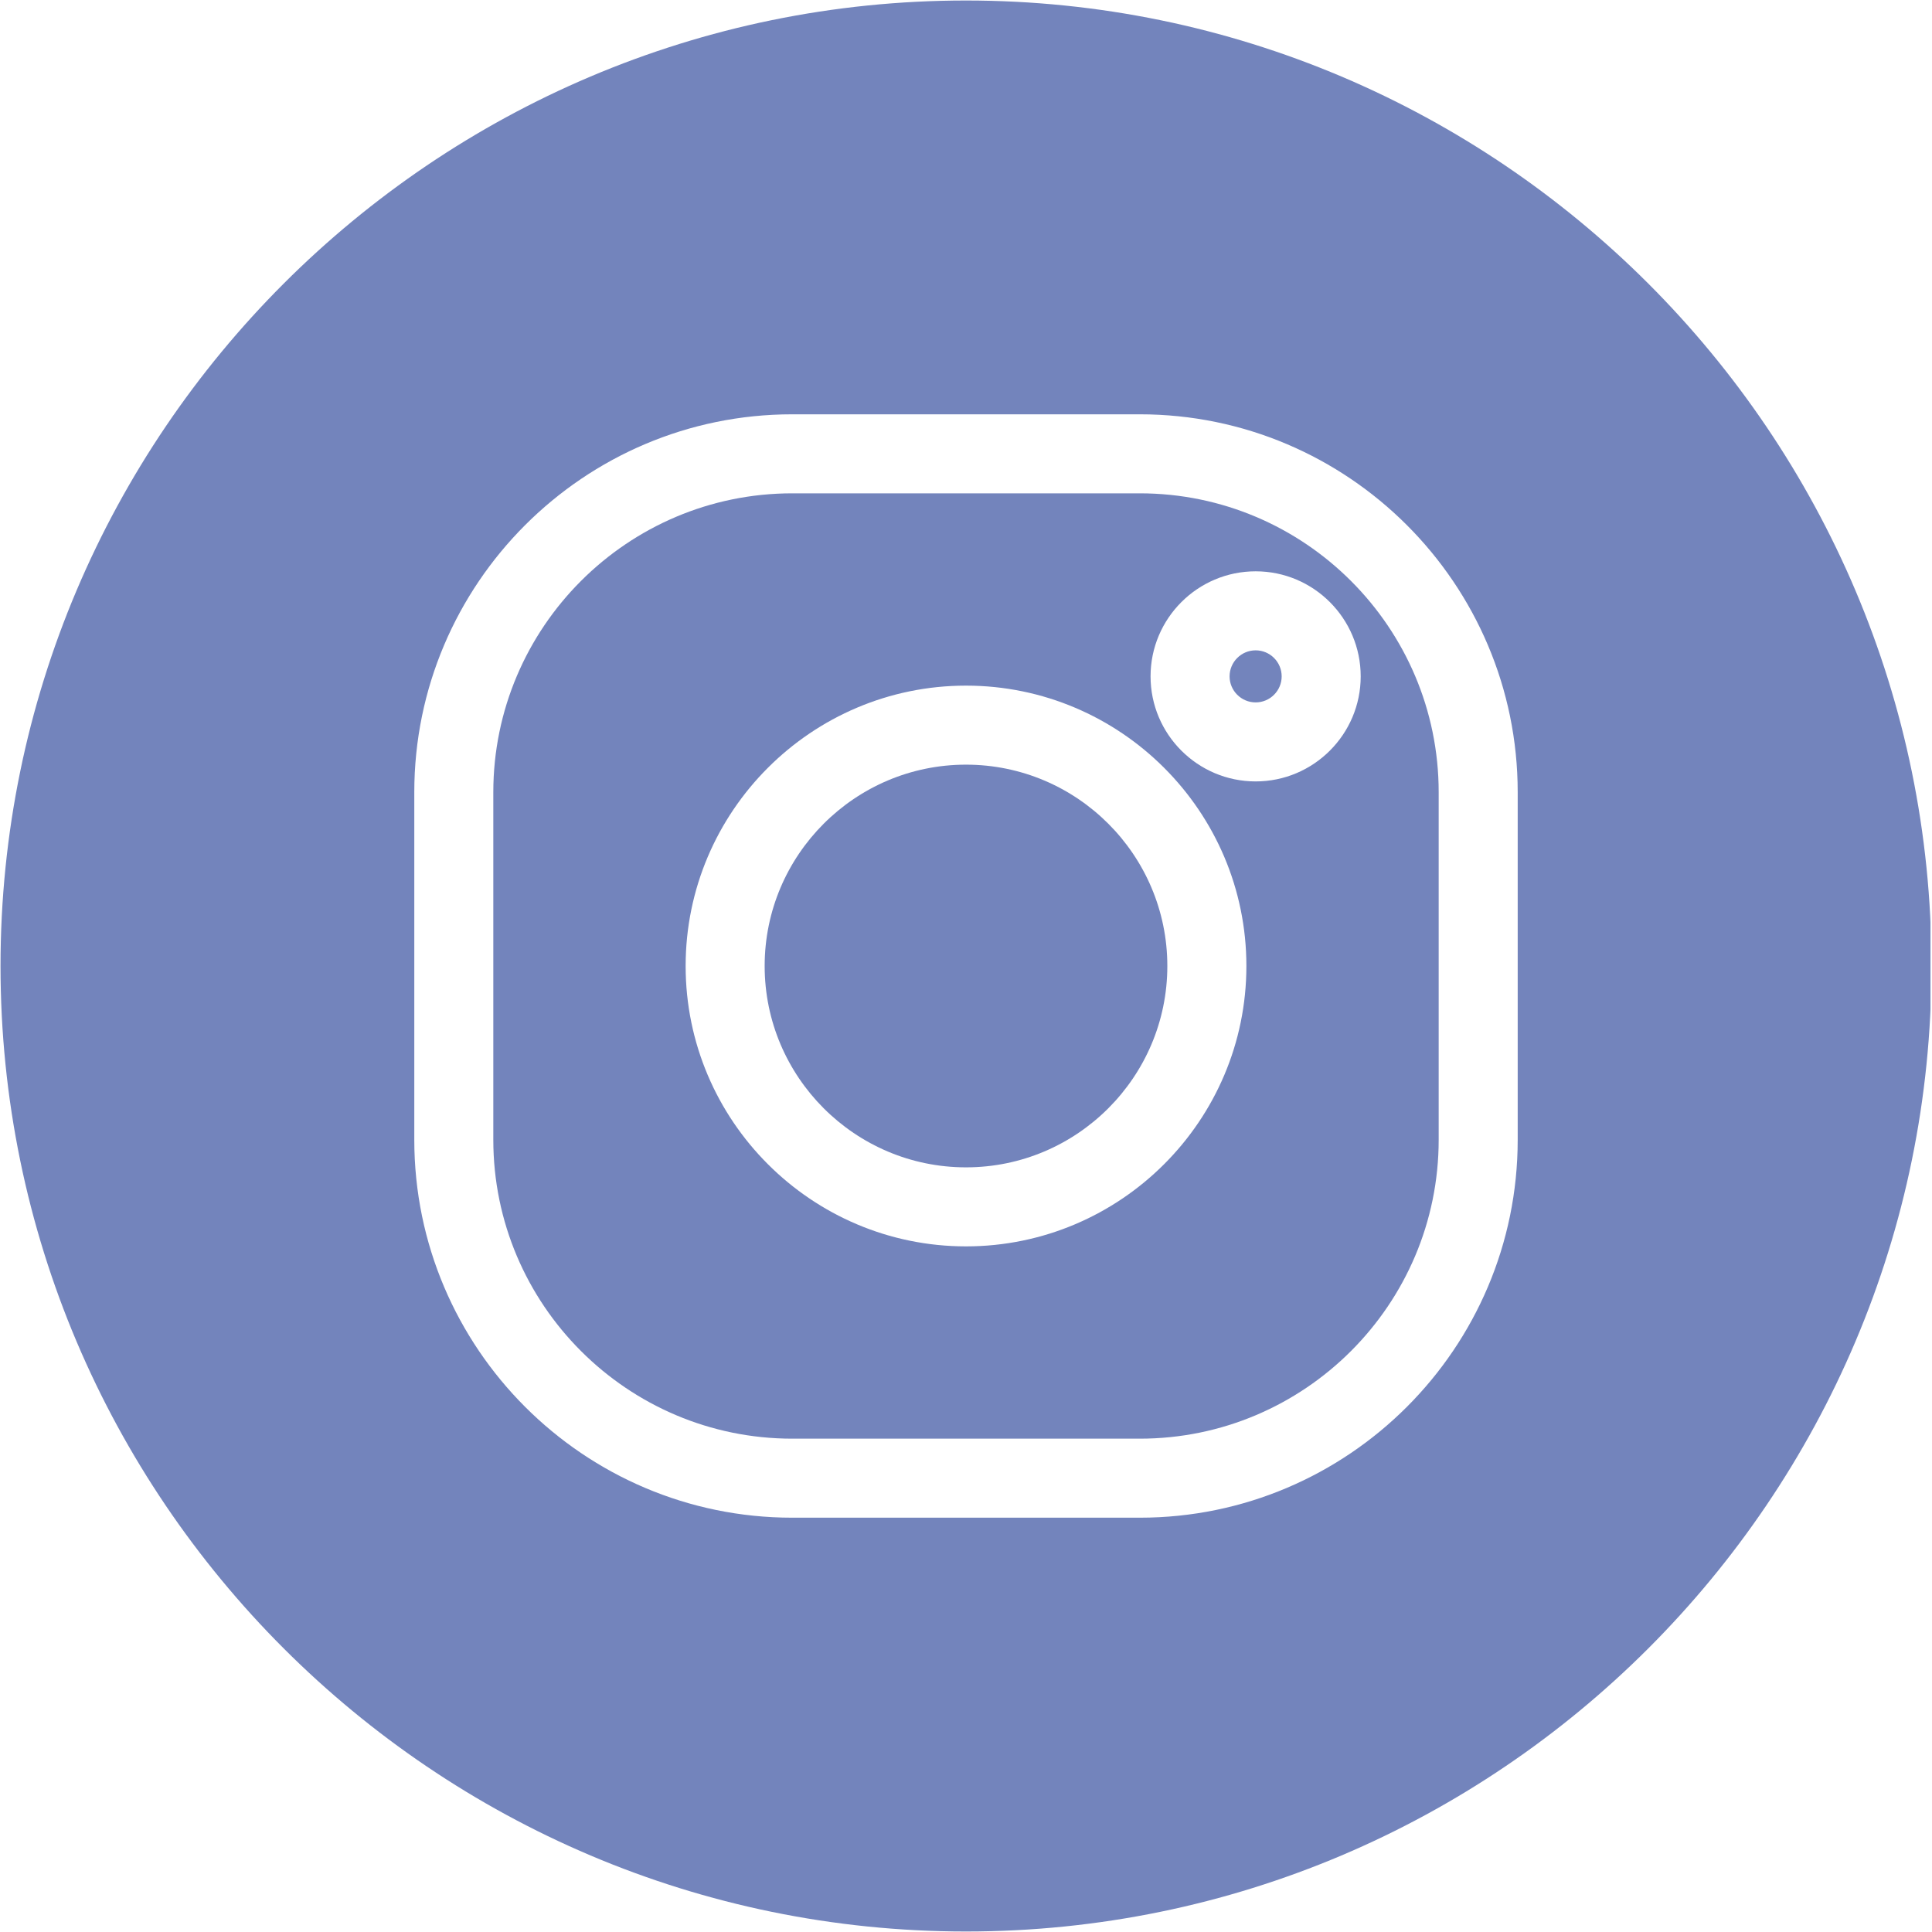 <svg xmlns="http://www.w3.org/2000/svg" xmlns:xlink="http://www.w3.org/1999/xlink" width="300" zoomAndPan="magnify" viewBox="0 0 224.88 225" height="300" preserveAspectRatio="xMidYMid meet" version="1.0"><defs><clipPath id="e3bbfdd5fe"><path d="M 0 0.059 L 224.762 0.059 L 224.762 224.938 L 0 224.938 Z M 0 0.059 " clip-rule="nonzero"/></clipPath></defs><path fill="#7384bc" d="M 112.441 89.051 C 99.512 89.051 88.992 99.574 88.992 112.5 C 88.992 125.426 99.512 135.949 112.441 135.949 C 125.367 135.949 135.887 125.43 135.887 112.5 C 135.887 99.57 125.367 89.051 112.441 89.051 Z M 112.441 89.051 " fill-opacity="1" fill-rule="nonzero"/><path fill="#7384bc" d="M 146.172 75.738 C 144.5 75.738 143.137 77.098 143.137 78.77 C 143.137 80.441 144.5 81.801 146.172 81.801 C 147.844 81.801 149.203 80.441 149.203 78.77 C 149.203 77.098 147.844 75.738 146.172 75.738 Z M 146.172 75.738 " fill-opacity="1" fill-rule="nonzero"/><g clip-path="url(#e3bbfdd5fe)"><path fill="#7384bc" d="M 112.441 0.059 C 50.449 0.059 0 50.508 0 112.5 C 0 174.492 50.449 224.941 112.441 224.941 C 174.434 224.941 224.879 174.492 224.879 112.5 C 224.879 50.508 174.434 0.059 112.441 0.059 Z M 176.691 132.738 C 176.691 157.008 156.945 176.75 132.676 176.75 L 92.203 176.75 C 67.934 176.75 48.188 157.004 48.188 132.738 L 48.188 92.262 C 48.188 67.992 67.934 48.25 92.203 48.25 L 132.676 48.25 C 156.945 48.25 176.691 67.992 176.691 92.262 Z M 176.691 132.738 " fill-opacity="1" fill-rule="nonzero"/></g><path fill="#7384bc" d="M 132.676 57.453 L 92.203 57.453 C 73.008 57.453 57.391 73.07 57.391 92.262 L 57.391 132.738 C 57.391 151.93 73.008 167.547 92.203 167.547 L 132.676 167.547 C 151.871 167.547 167.488 151.93 167.488 132.738 L 167.488 92.262 C 167.488 73.07 151.871 57.453 132.676 57.453 Z M 112.441 145.152 C 94.438 145.152 79.789 130.504 79.789 112.5 C 79.789 94.496 94.438 79.848 112.441 79.848 C 130.441 79.848 145.094 94.496 145.094 112.5 C 145.094 130.504 130.441 145.152 112.441 145.152 Z M 146.172 91.004 C 139.422 91.004 133.934 85.516 133.934 78.77 C 133.934 72.023 139.422 66.535 146.172 66.535 C 152.918 66.535 158.406 72.023 158.406 78.77 C 158.406 85.516 152.918 91.004 146.172 91.004 Z M 146.172 91.004 " fill-opacity="1" fill-rule="nonzero"/></svg>